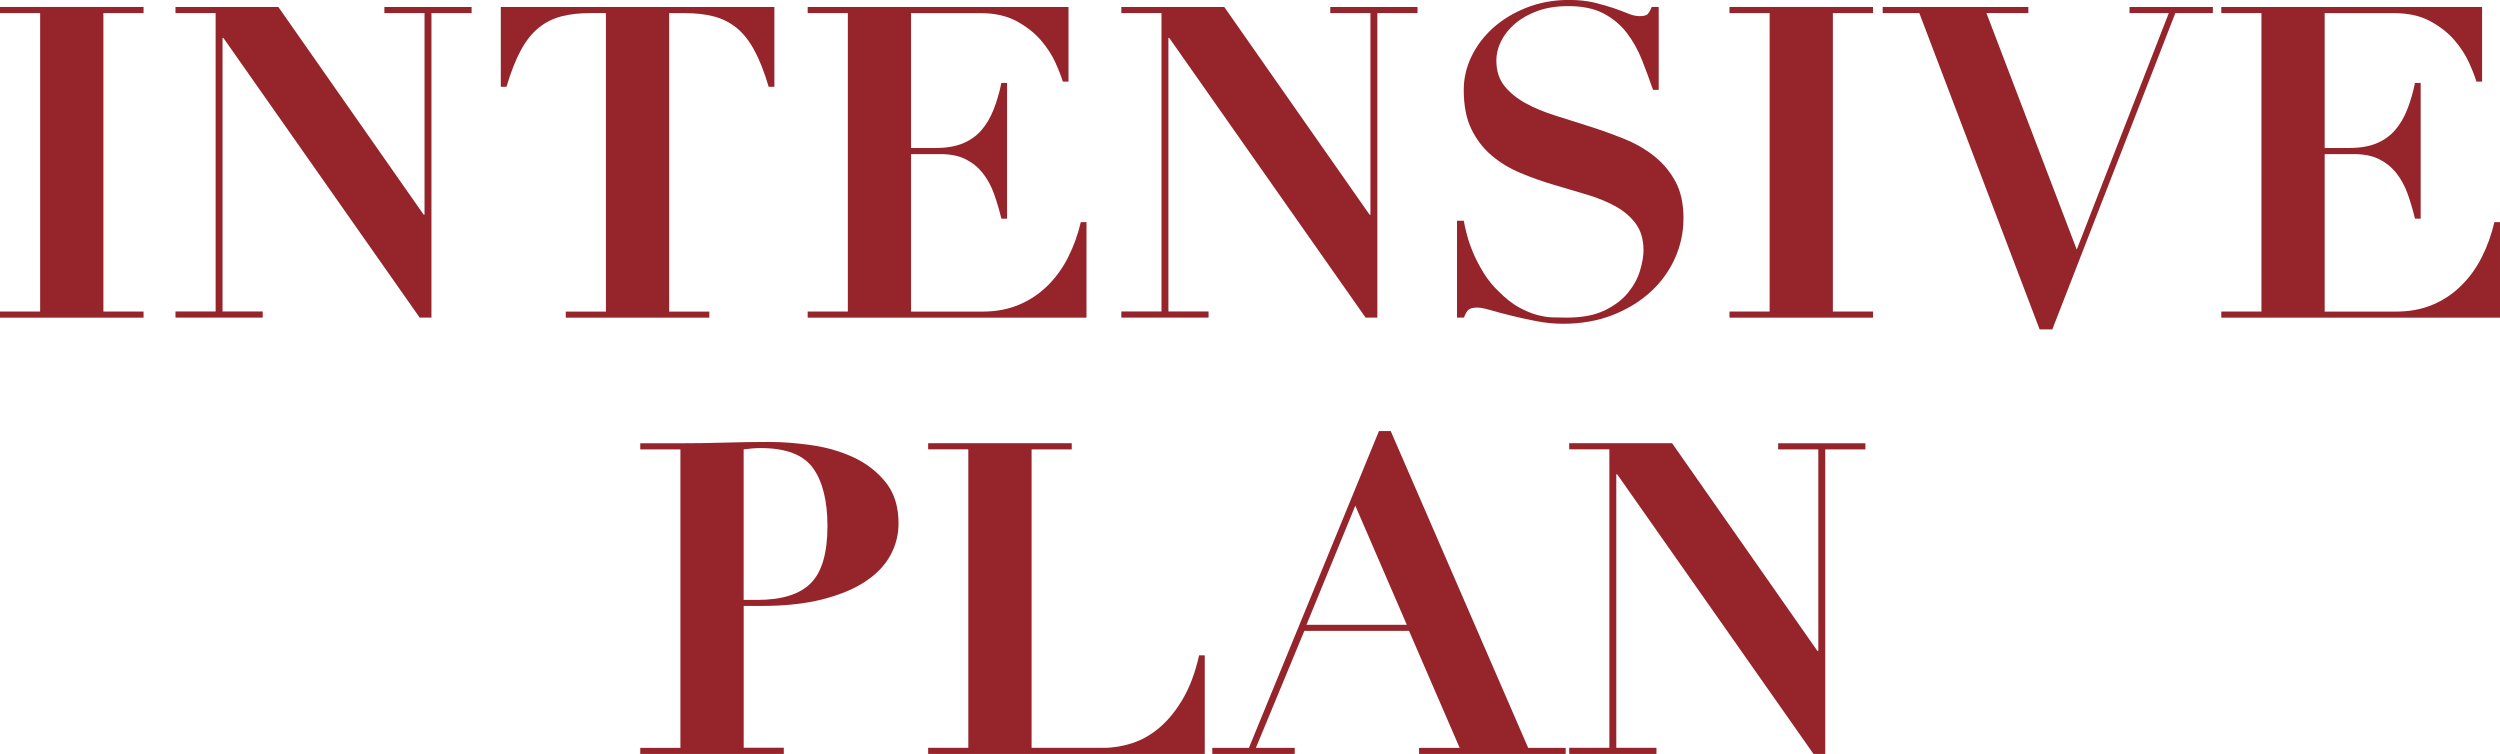 <?xml version="1.0" encoding="UTF-8"?><svg id="_レイヤー_1" xmlns="http://www.w3.org/2000/svg" viewBox="0 0 531 160.14"><defs><style>.cls-1{fill:#95242b;}</style></defs><path class="cls-1" d="m30.49,1.48v1.3h-8.53v63.39h8.53v1.3H0v-1.3h8.53V2.78H0v-1.3h30.49Z"/><path class="cls-1" d="m59.12,1.48l30.86,44.11h.19V2.78h-8.53v-1.3h18.53v1.3h-8.53v64.68h-2.5L47.45,8.06h-.18v58.1h8.53v1.3h-18.53v-1.3h8.53V2.78h-8.53v-1.3h21.87Z"/><path class="cls-1" d="m125.38,2.78c-2.29,0-4.33.23-6.12.69-1.79.46-3.4,1.27-4.82,2.41-1.42,1.14-2.69,2.73-3.8,4.77-1.11,2.04-2.13,4.63-3.06,7.78h-1.21V1.48h58.11v16.96h-1.21c-.93-3.15-1.95-5.75-3.06-7.78-1.11-2.04-2.38-3.63-3.8-4.77-1.42-1.14-3.03-1.95-4.82-2.41-1.79-.46-3.83-.69-6.12-.69h-3.34v63.39h8.53v1.3h-30.49v-1.3h8.53V2.78h-3.34Z"/><path class="cls-1" d="m226.95,1.48v15.85h-1.21c-.31-1.05-.83-2.39-1.57-4.03-.74-1.64-1.78-3.23-3.1-4.77-1.33-1.54-3.04-2.89-5.14-4.03-2.1-1.14-4.66-1.71-7.69-1.71h-14.73v28.64h5.19c2.28,0,4.22-.32,5.79-.97,1.57-.65,2.89-1.58,3.94-2.78,1.05-1.2,1.91-2.66,2.59-4.36.68-1.7,1.24-3.6,1.67-5.7h1.21v28.82h-1.21c-.43-1.79-.94-3.52-1.53-5.19-.59-1.67-1.38-3.13-2.36-4.4-.99-1.27-2.21-2.27-3.66-3.01-1.45-.74-3.26-1.11-5.42-1.11h-6.21v33.45h15.2c2.84,0,5.41-.48,7.69-1.44,2.29-.96,4.31-2.3,6.07-4.03,1.76-1.73,3.23-3.75,4.4-6.07,1.17-2.32,2.07-4.8,2.69-7.46h1.21v20.29h-59.22v-1.3h8.53V2.78h-8.53v-1.3h55.42Z"/><path class="cls-1" d="m260.03,1.48l30.86,44.11h.19V2.78h-8.53v-1.3h18.53v1.3h-8.53v64.68h-2.5l-41.7-59.4h-.18v58.1h8.53v1.3h-18.53v-1.3h8.53V2.78h-8.53v-1.3h21.87Z"/><path class="cls-1" d="m310.91,46.89c.12.74.34,1.71.65,2.92.31,1.2.76,2.5,1.34,3.89.59,1.39,1.33,2.81,2.22,4.26.89,1.45,1.99,2.8,3.29,4.03,1.42,1.42,2.79,2.5,4.12,3.24,1.33.74,2.59,1.28,3.8,1.62,1.21.34,2.35.53,3.43.56,1.08.03,2.08.05,3.01.05,3.27,0,5.96-.51,8.06-1.53,2.1-1.02,3.75-2.27,4.96-3.75,1.2-1.48,2.05-3.04,2.55-4.68.49-1.64.74-3.07.74-4.31,0-2.29-.54-4.17-1.62-5.65-1.08-1.48-2.52-2.72-4.31-3.71-1.79-.99-3.83-1.82-6.12-2.5-2.29-.68-4.63-1.37-7.04-2.09-2.41-.71-4.76-1.54-7.04-2.5-2.29-.96-4.33-2.19-6.12-3.71-1.79-1.51-3.23-3.38-4.31-5.61-1.08-2.22-1.62-5-1.62-8.34,0-2.47.56-4.85,1.67-7.14,1.11-2.29,2.66-4.31,4.63-6.07,1.98-1.76,4.34-3.18,7.09-4.26,2.75-1.08,5.73-1.62,8.94-1.62,2.04,0,3.83.19,5.37.56,1.54.37,2.9.76,4.08,1.16,1.17.4,2.21.79,3.1,1.16.89.37,1.71.56,2.46.56.86,0,1.44-.14,1.71-.42.28-.28.57-.79.88-1.53h1.48v17.61h-1.21c-.74-2.16-1.53-4.29-2.36-6.39-.83-2.1-1.9-4-3.2-5.7-1.3-1.7-2.94-3.07-4.91-4.12-1.98-1.05-4.48-1.58-7.51-1.58-2.47,0-4.65.34-6.53,1.02-1.88.68-3.47,1.58-4.77,2.69s-2.29,2.35-2.97,3.71c-.68,1.36-1.02,2.75-1.02,4.17,0,2.16.57,3.95,1.71,5.37,1.14,1.42,2.64,2.64,4.49,3.66,1.85,1.02,3.97,1.9,6.35,2.64,2.38.74,4.82,1.51,7.32,2.32,2.5.8,4.94,1.68,7.32,2.64,2.38.96,4.49,2.18,6.35,3.66s3.35,3.28,4.49,5.37c1.14,2.1,1.71,4.7,1.71,7.78s-.62,5.9-1.85,8.62c-1.24,2.72-2.98,5.1-5.24,7.14-2.26,2.04-4.94,3.66-8.06,4.87-3.12,1.2-6.6,1.81-10.43,1.81-1.92,0-3.82-.19-5.7-.56-1.89-.37-3.65-.76-5.28-1.16-1.64-.4-3.09-.79-4.36-1.16-1.27-.37-2.21-.56-2.83-.56-.87,0-1.48.14-1.85.42-.37.28-.71.85-1.02,1.71h-1.48v-20.57h1.39Z"/><path class="cls-1" d="m397.83,1.48v1.3h-8.53v63.39h8.53v1.3h-30.49v-1.3h8.53V2.78h-8.53v-1.3h30.49Z"/><path class="cls-1" d="m430.82,1.48v1.3h-8.9l19.18,50.23,19.55-50.23h-8.34v-1.3h17.7v1.3h-7.97l-26.13,67.19h-2.69L407.66,2.78h-7.78v-1.3h30.95Z"/><path class="cls-1" d="m527.2,1.48v15.85h-1.21c-.31-1.05-.83-2.39-1.57-4.03-.74-1.64-1.78-3.23-3.1-4.77-1.33-1.54-3.04-2.89-5.14-4.03-2.1-1.14-4.66-1.71-7.69-1.71h-14.73v28.64h5.19c2.28,0,4.22-.32,5.79-.97,1.57-.65,2.89-1.58,3.94-2.78,1.05-1.2,1.91-2.66,2.59-4.36.68-1.7,1.24-3.6,1.67-5.7h1.21v28.82h-1.21c-.43-1.79-.94-3.52-1.53-5.19-.59-1.67-1.38-3.13-2.36-4.4-.99-1.27-2.21-2.27-3.66-3.01-1.45-.74-3.26-1.11-5.42-1.11h-6.21v33.45h15.2c2.84,0,5.41-.48,7.69-1.44,2.29-.96,4.31-2.3,6.07-4.03,1.76-1.73,3.23-3.75,4.4-6.07,1.17-2.32,2.07-4.8,2.69-7.46h1.21v20.29h-59.22v-1.3h8.53V2.78h-8.53v-1.3h55.42Z"/><path class="cls-1" d="m166.48,158.84v1.3h-30.49v-1.3h8.53v-63.39h-8.53v-1.3h8.53c3.15,0,6.3-.05,9.45-.14s6.3-.14,9.45-.14c2.78,0,5.78.23,8.99.69,3.21.46,6.18,1.33,8.9,2.59,2.72,1.27,4.99,3.03,6.81,5.28,1.82,2.26,2.73,5.18,2.73,8.76,0,2.41-.59,4.68-1.76,6.81-1.17,2.13-2.96,3.98-5.37,5.56-2.41,1.58-5.44,2.83-9.08,3.75-3.65.93-7.94,1.39-12.88,1.39h-3.8v30.12h8.53Zm-5.65-31.42c5.25,0,9.05-1.19,11.4-3.57,2.35-2.38,3.52-6.41,3.52-12.09,0-5.37-1.02-9.48-3.06-12.33-2.04-2.84-5.74-4.26-11.12-4.26-.68,0-1.33.03-1.95.09-.62.06-1.17.12-1.67.18v31.97h2.87Z"/><path class="cls-1" d="m227.64,94.15v1.3h-8.53v63.39h15.29c2.04,0,4.09-.34,6.16-1.02,2.07-.68,4.02-1.81,5.84-3.38,1.82-1.57,3.46-3.61,4.91-6.12,1.45-2.5,2.58-5.55,3.38-9.13h1.2v20.94h-58.75v-1.3h8.53v-63.39h-8.53v-1.3h30.49Z"/><path class="cls-1" d="m265.27,158.84l27.62-67.28h2.5l29.19,67.28h7.97v1.3h-31.14v-1.3h8.62l-10.75-24.84h-22.24l-10.29,24.84h8.25v1.3h-17.51v-1.3h7.78Zm12.23-26.13h21.31l-10.94-25.3-10.38,25.3Z"/><path class="cls-1" d="m355.16,94.15l30.86,44.11h.19v-42.81h-8.53v-1.3h18.53v1.3h-8.53v64.68h-2.5l-41.7-59.4h-.18v58.1h8.53v1.3h-18.53v-1.3h8.53v-63.39h-8.53v-1.3h21.87Z"/></svg>